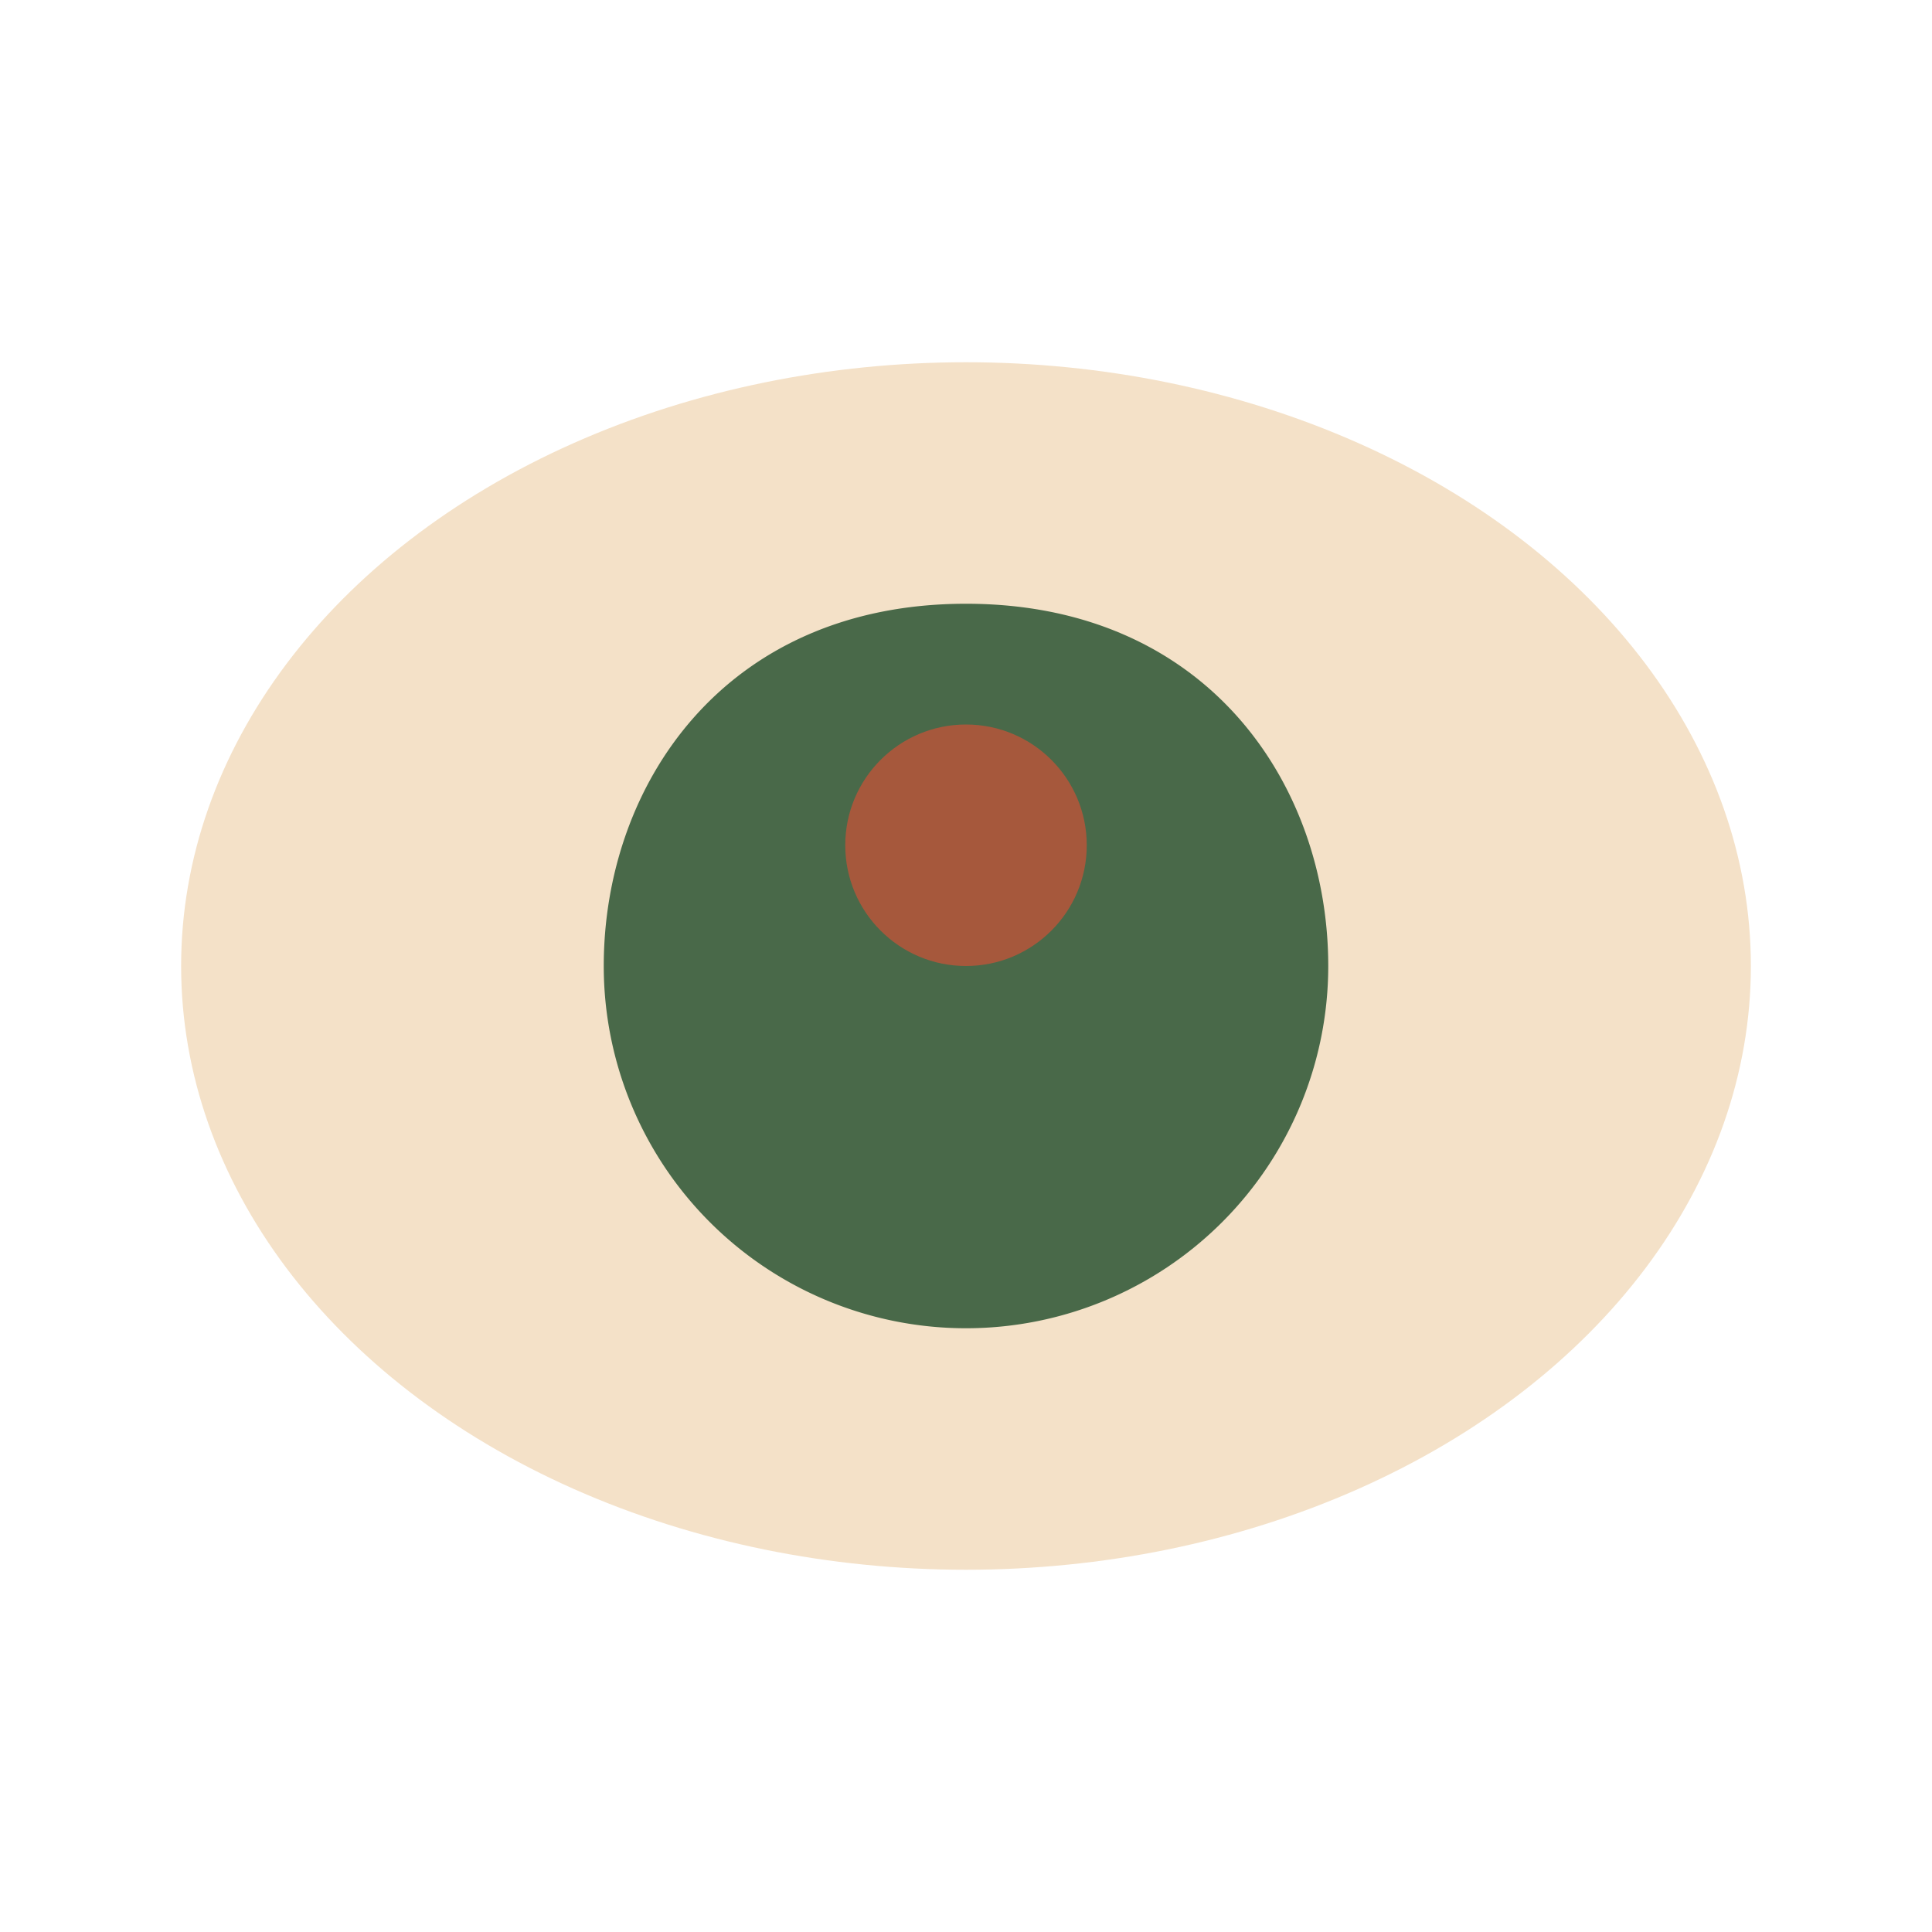 <?xml version="1.0" encoding="UTF-8"?>
<svg xmlns="http://www.w3.org/2000/svg" width="32" height="32" viewBox="0 0 32 32"><ellipse cx="16" cy="16" rx="13" ry="10" fill="#F4E1C8"/><path d="M10 16a6 6 0 1 0 12 0c0-3-2-6-6-6s-6 3-6 6z" fill="#496949"/><circle cx="16" cy="14" r="2" fill="#A6583C"/></svg>